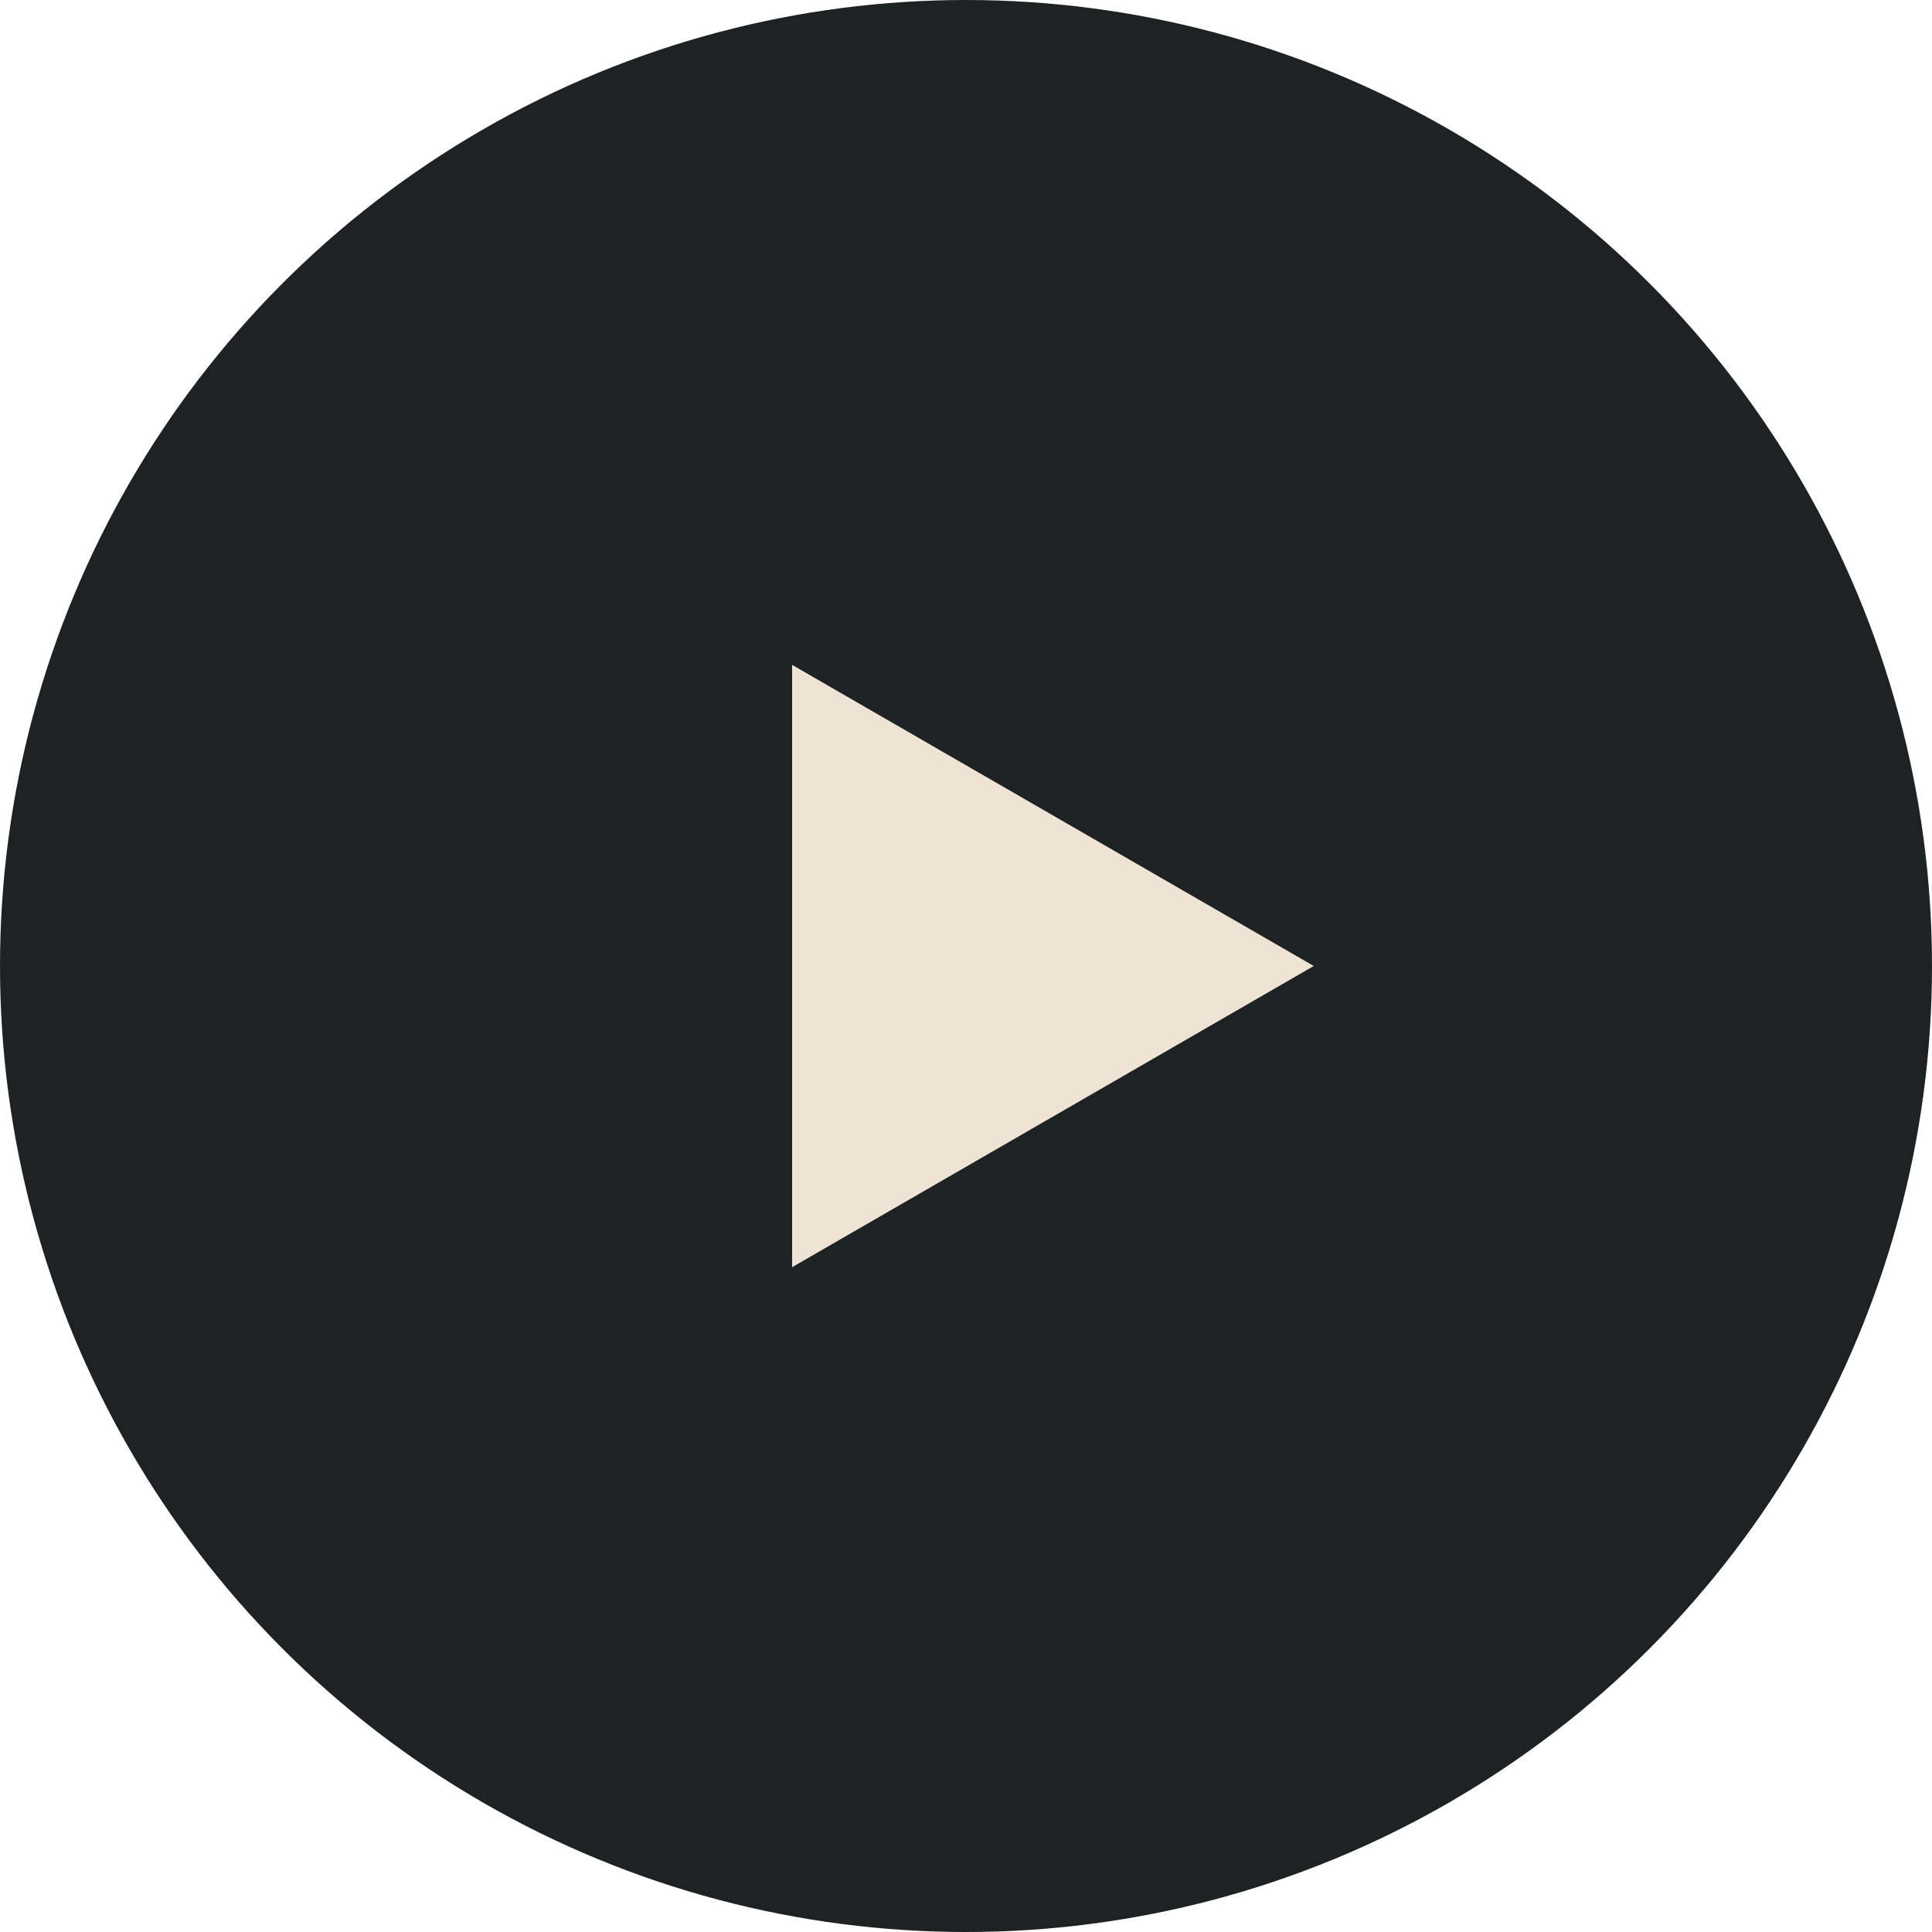 <?xml version="1.0" encoding="UTF-8"?> <svg xmlns="http://www.w3.org/2000/svg" width="29" height="29" viewBox="0 0 29 29" fill="none"> <circle cx="14.5" cy="14.5" r="14.5" fill="#1F2223"></circle> <path d="M12.39 10.846L18.72 14.5L12.39 18.155V10.846Z" fill="#EDE4D5" stroke="#EDE4D5"></path> </svg> 